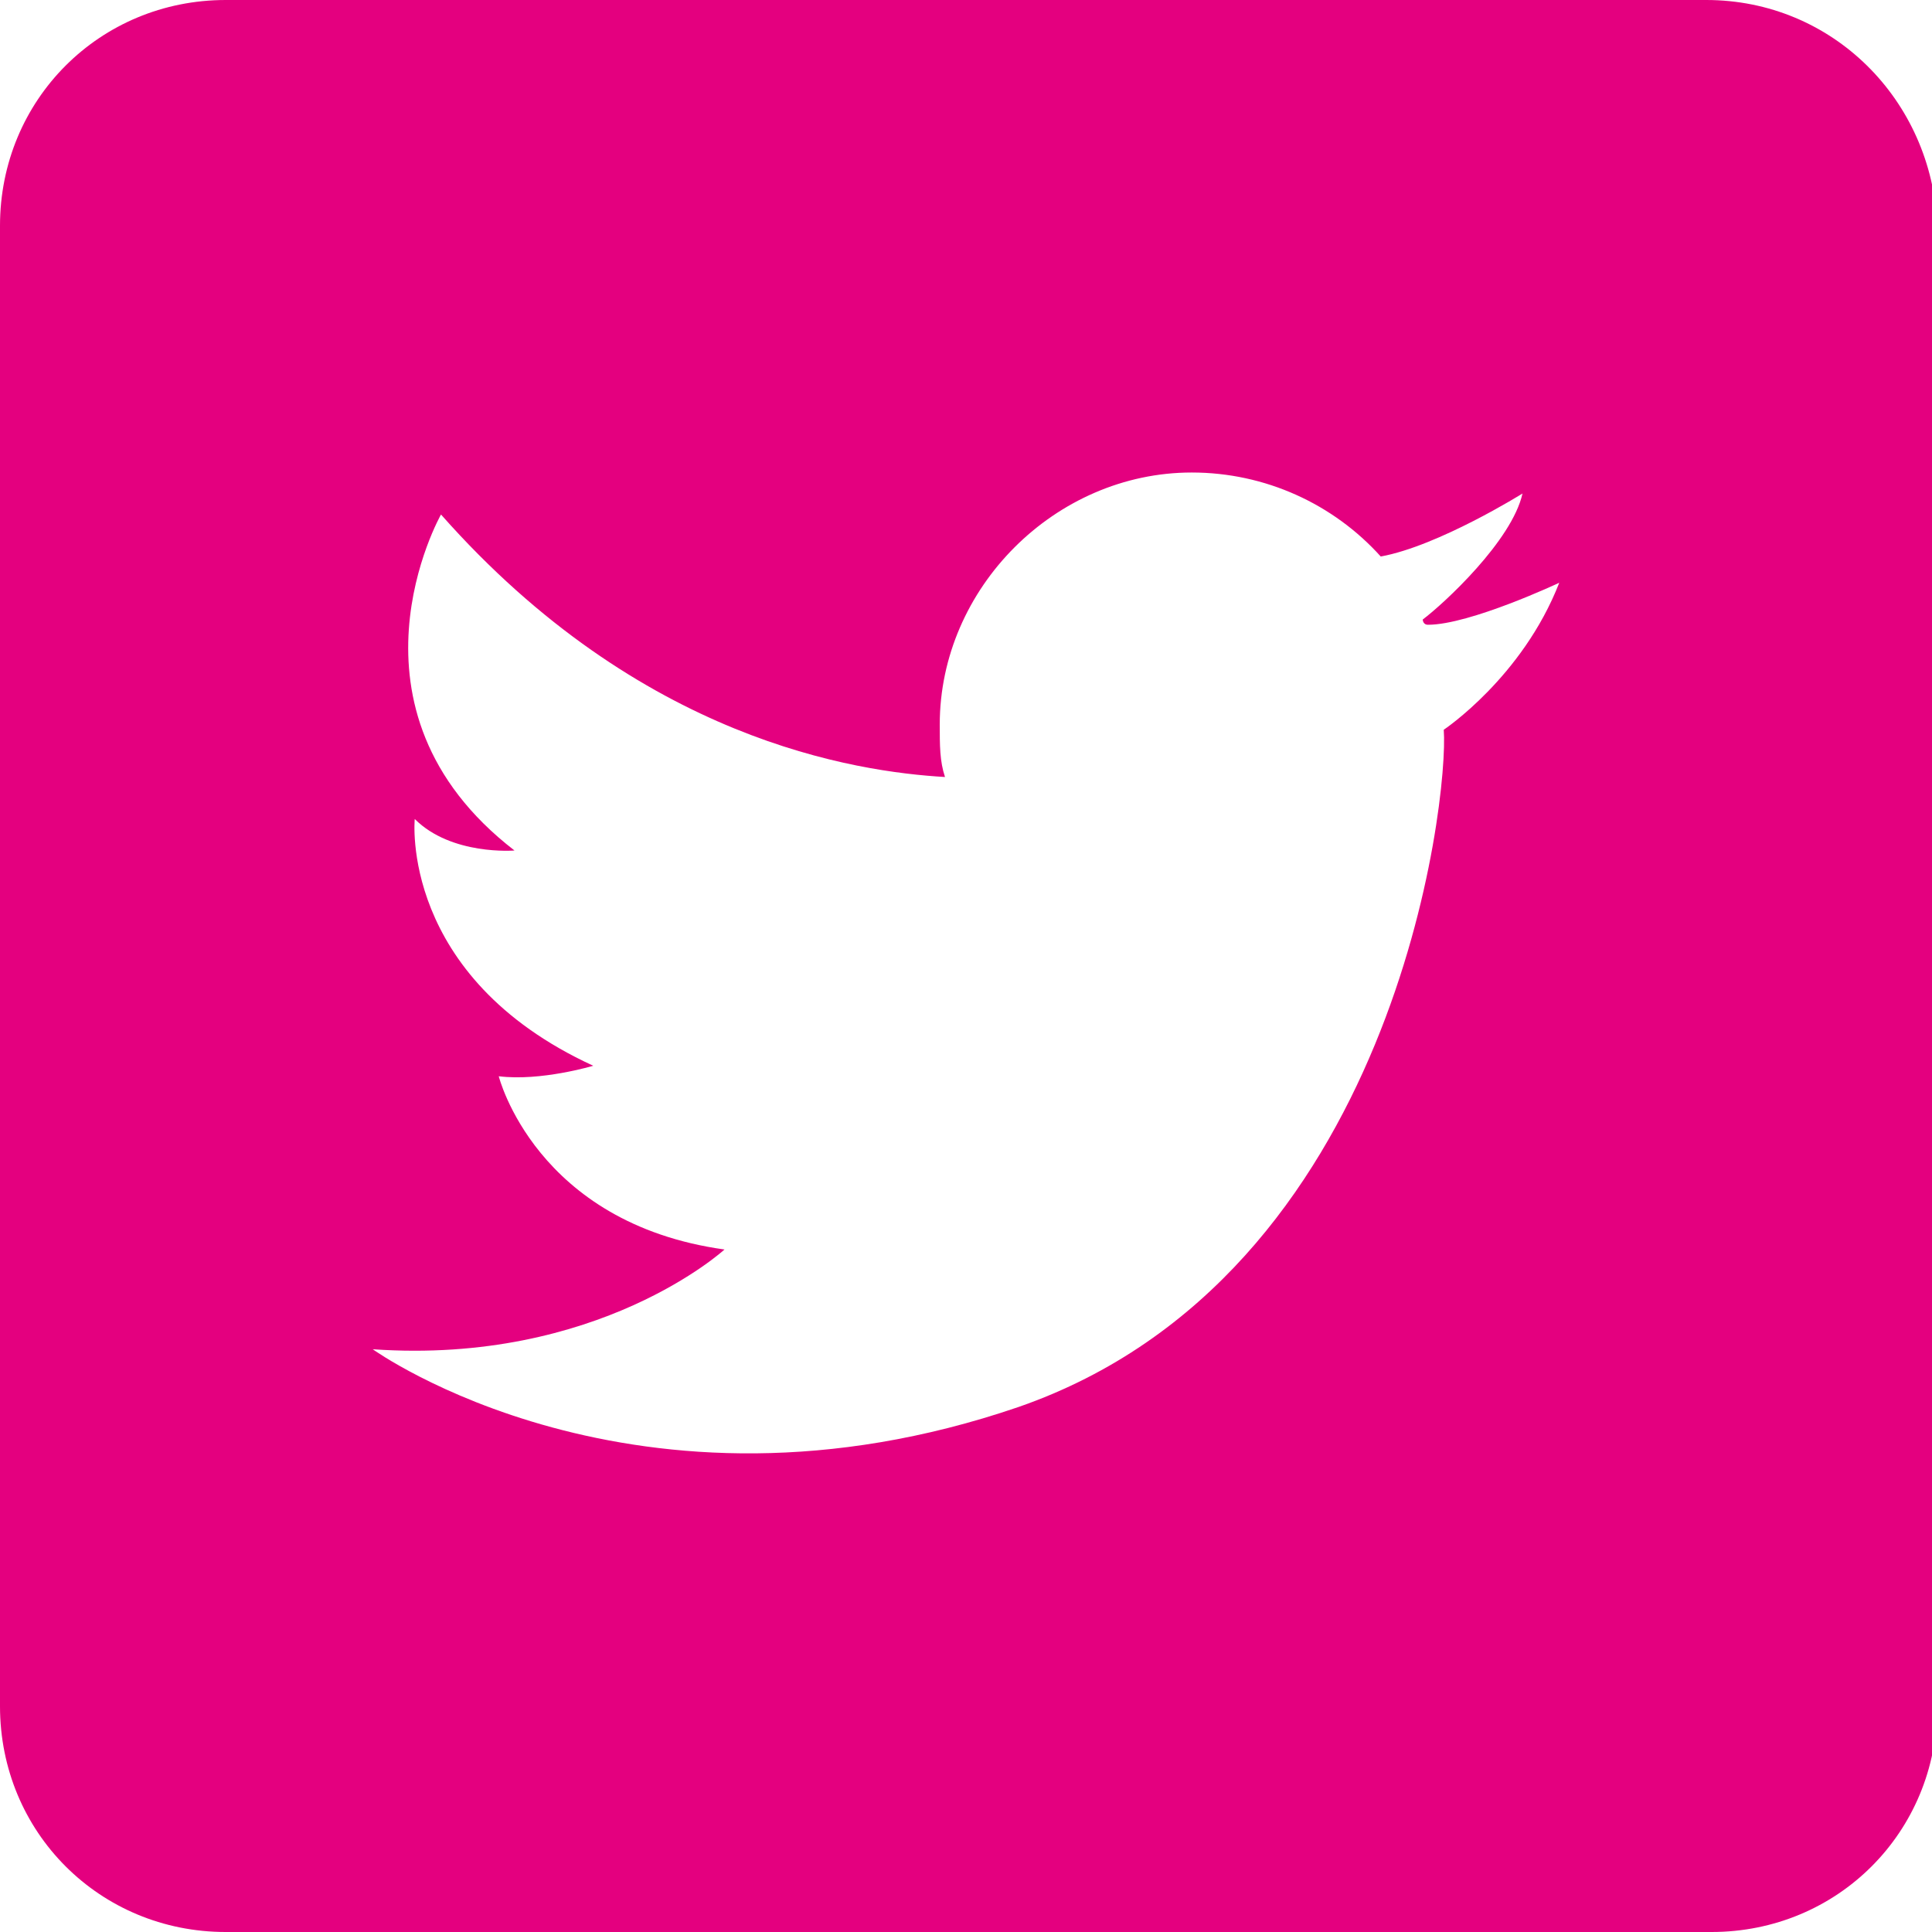 <?xml version="1.0" encoding="utf-8"?>
<!-- Generator: Adobe Illustrator 24.0.1, SVG Export Plug-In . SVG Version: 6.00 Build 0)  -->
<svg version="1.1" id="レイヤー_1" xmlns="http://www.w3.org/2000/svg" xmlns:xlink="http://www.w3.org/1999/xlink" x="0px"
	 y="0px" viewBox="0 0 36.8 36.8" style="enable-background:new 0 0 36.8 36.8;" xml:space="preserve">
<style type="text/css">
	.st0{fill:#E4007F;}
</style>
<path class="st0" d="M32.5,0H4.3C1.9,0,0,1.9,0,4.3v28.2c0,2.4,1.9,4.3,4.3,4.3h15.1h6.4h6.8c2.4,0,4.3-1.9,4.3-4.3V4.3
	C36.8,1.9,34.9,0,32.5,0z M27.5,13.9c0.1,1.3-0.9,10.4-8.1,12.9c-7.3,2.5-12.3-1.1-12.3-1.1c4.3,0.3,6.7-1.9,6.7-1.9
	c-3.6-0.5-4.3-3.3-4.3-3.3c0.8,0.1,1.8-0.2,1.8-0.2c-3.7-1.7-3.4-4.7-3.4-4.7c0.7,0.7,1.9,0.6,1.9,0.6c-3.5-2.7-1.4-6.4-1.4-6.4
	c3.8,4.3,7.9,4.9,9.6,5c-0.1-0.3-0.1-0.6-0.1-1c0-2.6,2.2-4.8,4.8-4.8c1.4,0,2.7,0.6,3.6,1.6c1.1-0.2,2.7-1.2,2.7-1.2
	c-0.2,0.9-1.5,2.1-1.9,2.4c0,0,0,0.1,0.1,0.1c0.8,0,2.5-0.8,2.5-0.8C29,12.9,27.5,13.9,27.5,13.9z"/>
</svg>
